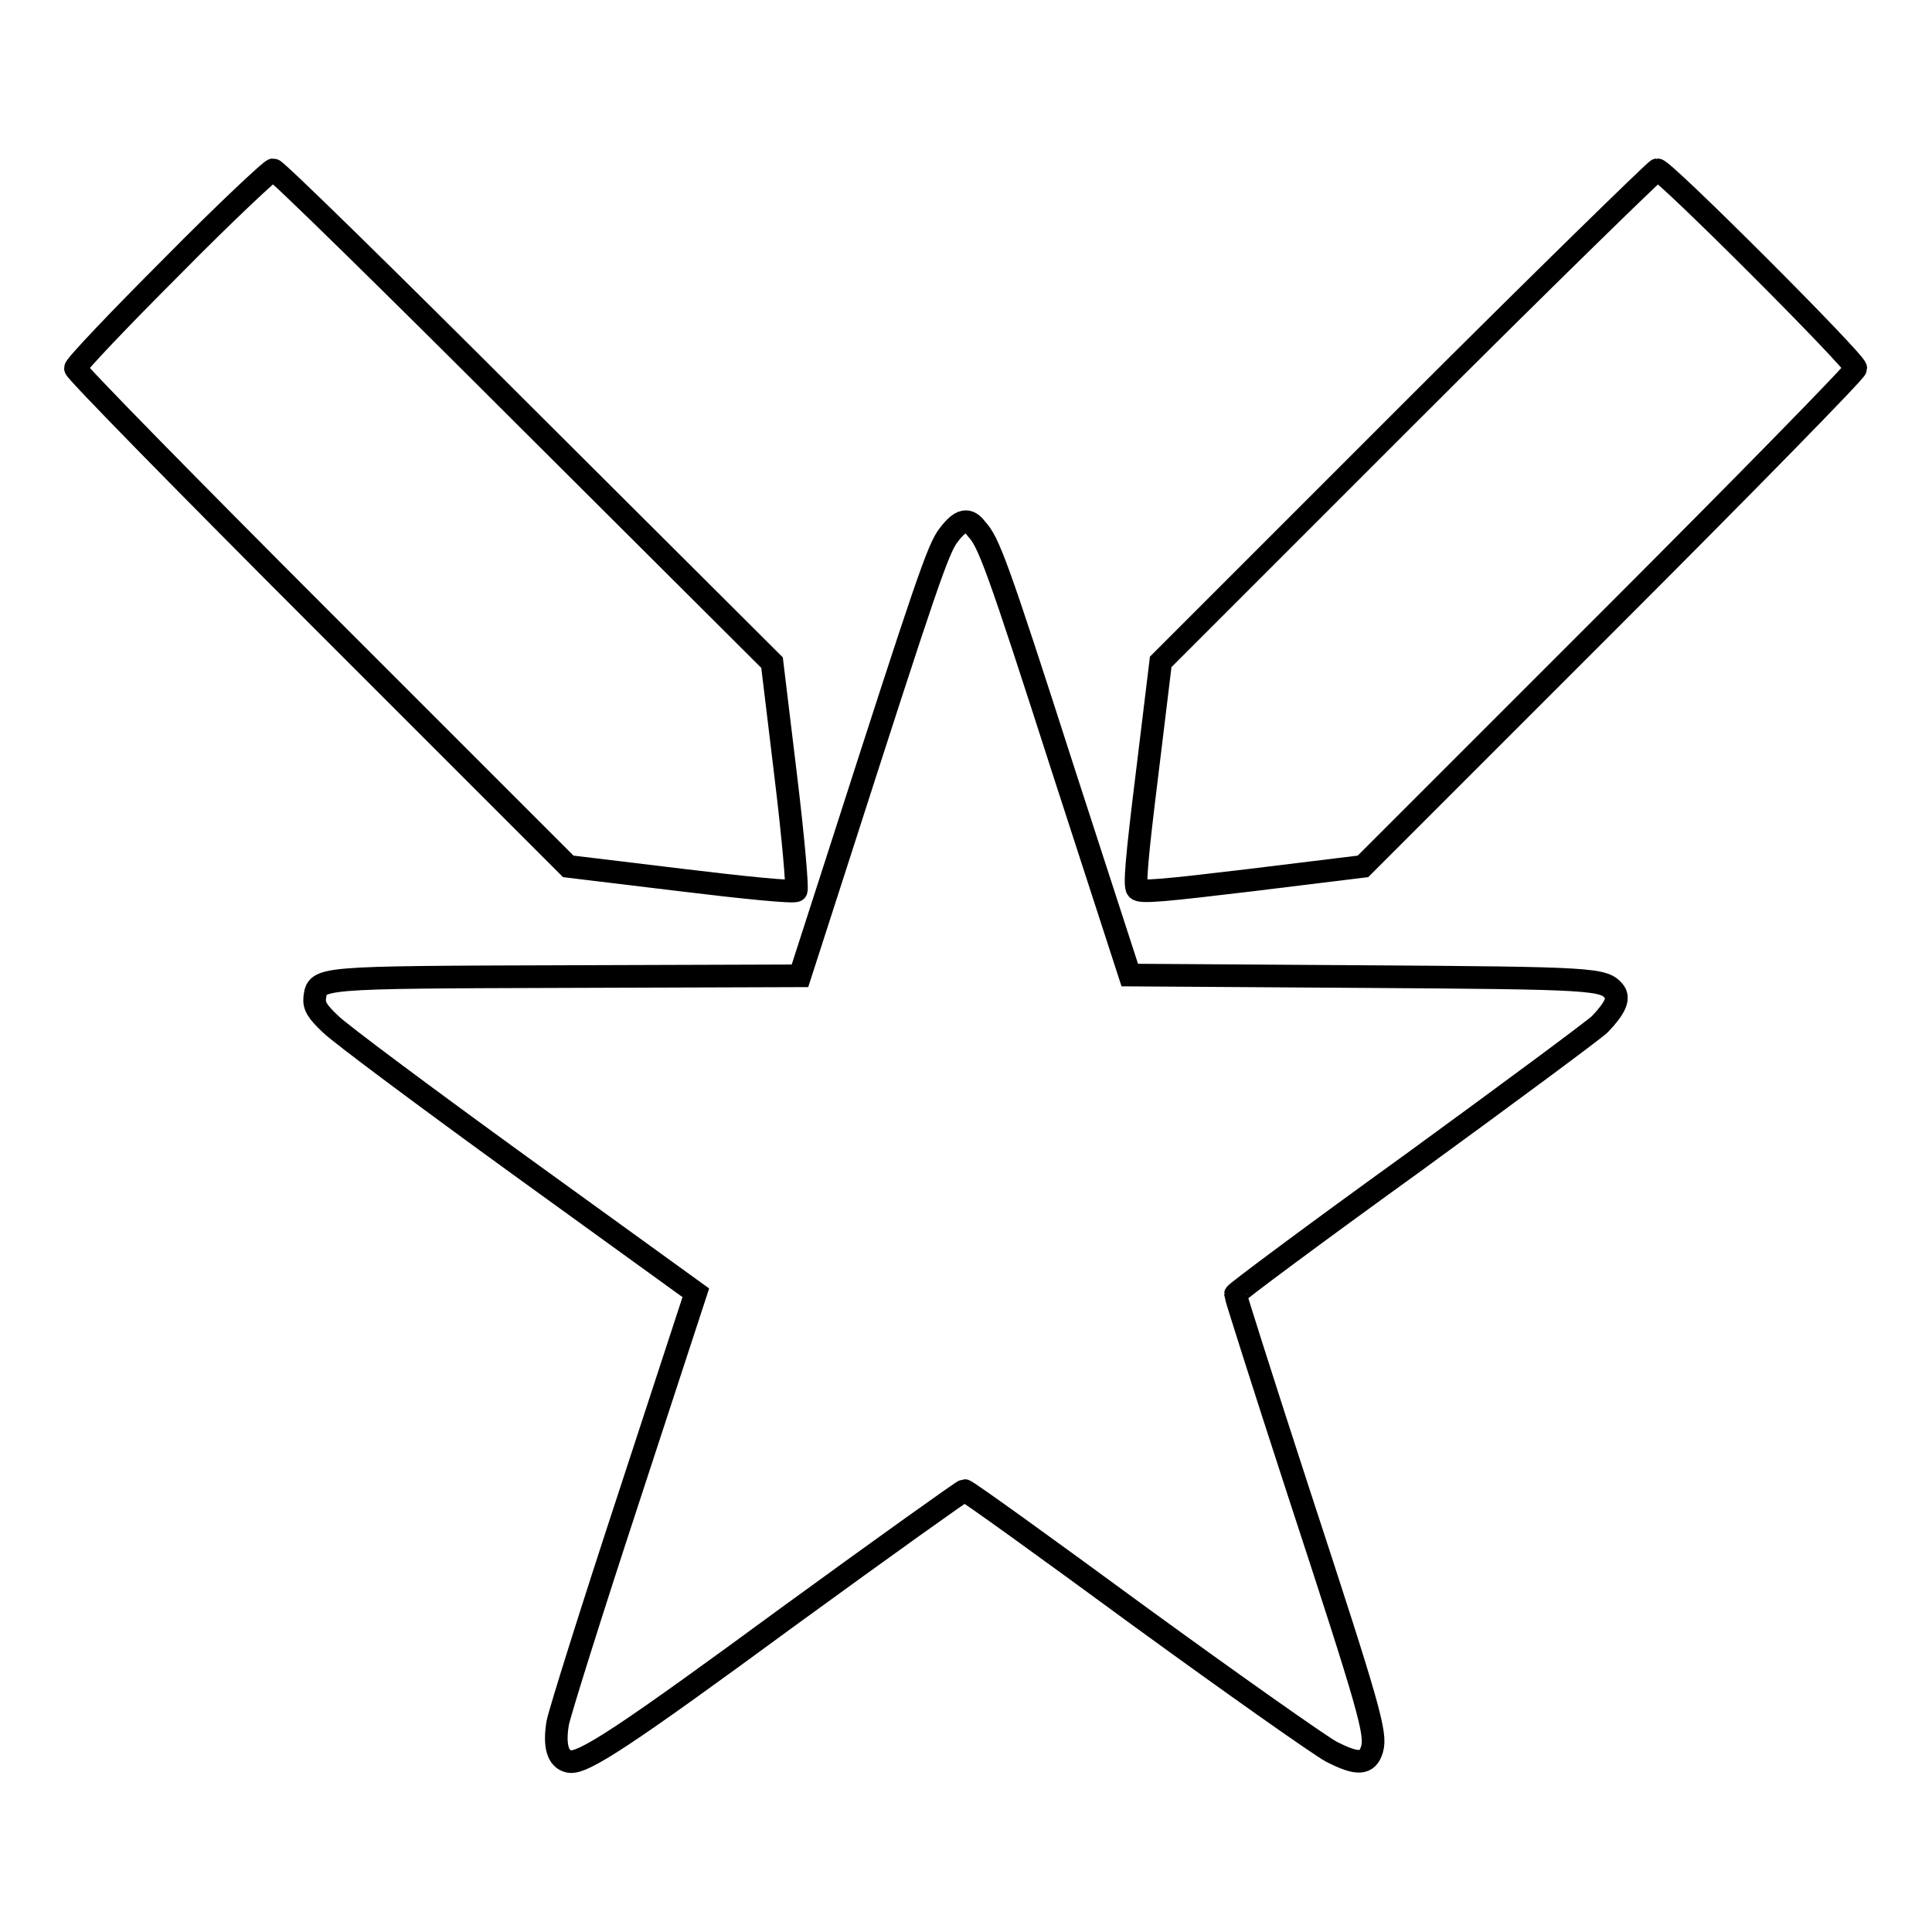 <?xml version="1.0" encoding="utf-8"?>
<!-- Svg Vector Icons : http://www.onlinewebfonts.com/icon -->
<!DOCTYPE svg PUBLIC "-//W3C//DTD SVG 1.1//EN" "http://www.w3.org/Graphics/SVG/1.1/DTD/svg11.dtd">
<svg version="1.1" xmlns="http://www.w3.org/2000/svg" xmlns:xlink="http://www.w3.org/1999/xlink" x="0px" y="0px" viewBox="0 0 256 256" enable-background="new 0 0 256 256" xml:space="preserve">
<g><g><g><path stroke-width="3" fill-opacity="0" stroke="#000000"  d="M22.8,35.3c-7,7-12.8,13.1-12.8,13.5s14.7,15.4,32.7,33.4l32.6,32.6l14.9,1.8c8.2,1,15.1,1.7,15.3,1.4c0.2-0.2-0.4-7.1-1.4-15.3l-1.8-14.9L69.6,55.2c-18-18-33-32.7-33.4-32.7C35.9,22.5,29.8,28.2,22.8,35.3z"/><path stroke-width="3" fill-opacity="0" stroke="#000000"  d="M186.4,55.1l-32.6,32.6l-1.8,14.8c-1.4,11.3-1.7,14.9-1.3,15.3c0.4,0.5,3.5,0.2,15.2-1.2l14.7-1.8l32.6-32.6c18-18,32.7-33,32.7-33.4c0-0.9-25.4-26.3-26.3-26.3C219.4,22.5,204.4,37.1,186.4,55.1z"/><path stroke-width="3" fill-opacity="0" stroke="#000000"  d="M125.7,70.9c-1.4,1.8-2.9,6.2-14.7,42.9l-5,15.5l-30.7,0.1c-33.7,0.1-33.2,0.1-33.6,2.8c-0.1,1.1,0.3,1.8,2.1,3.5c1.2,1.2,12.6,9.7,25.3,18.9l23.1,16.7l-8.9,27.2c-4.9,14.9-9.1,28.3-9.4,29.8c-0.5,3,0,4.8,1.5,5.1c1.8,0.4,7.4-3.3,29.2-19.3c12.5-9.1,23-16.6,23.2-16.6c0.3,0,10.7,7.5,23.1,16.6c12.5,9.1,24,17.2,25.5,18c3.5,1.8,4.8,1.7,5.4-0.3c0.6-2.1-0.3-5.3-9.8-34.3c-4.6-14.1-8.3-25.8-8.3-26c0-0.2,10.6-8.1,23.5-17.4c12.9-9.4,24.1-17.7,24.8-18.4c2-2.1,2.6-3.4,1.9-4.3c-1.4-1.7-2.4-1.8-33.6-2l-30.6-0.2l-8.7-26.8c-8.9-27.7-10-30.6-11.6-32.3C128.3,68.6,127.3,68.8,125.7,70.9z"/></g></g></g>
</svg>